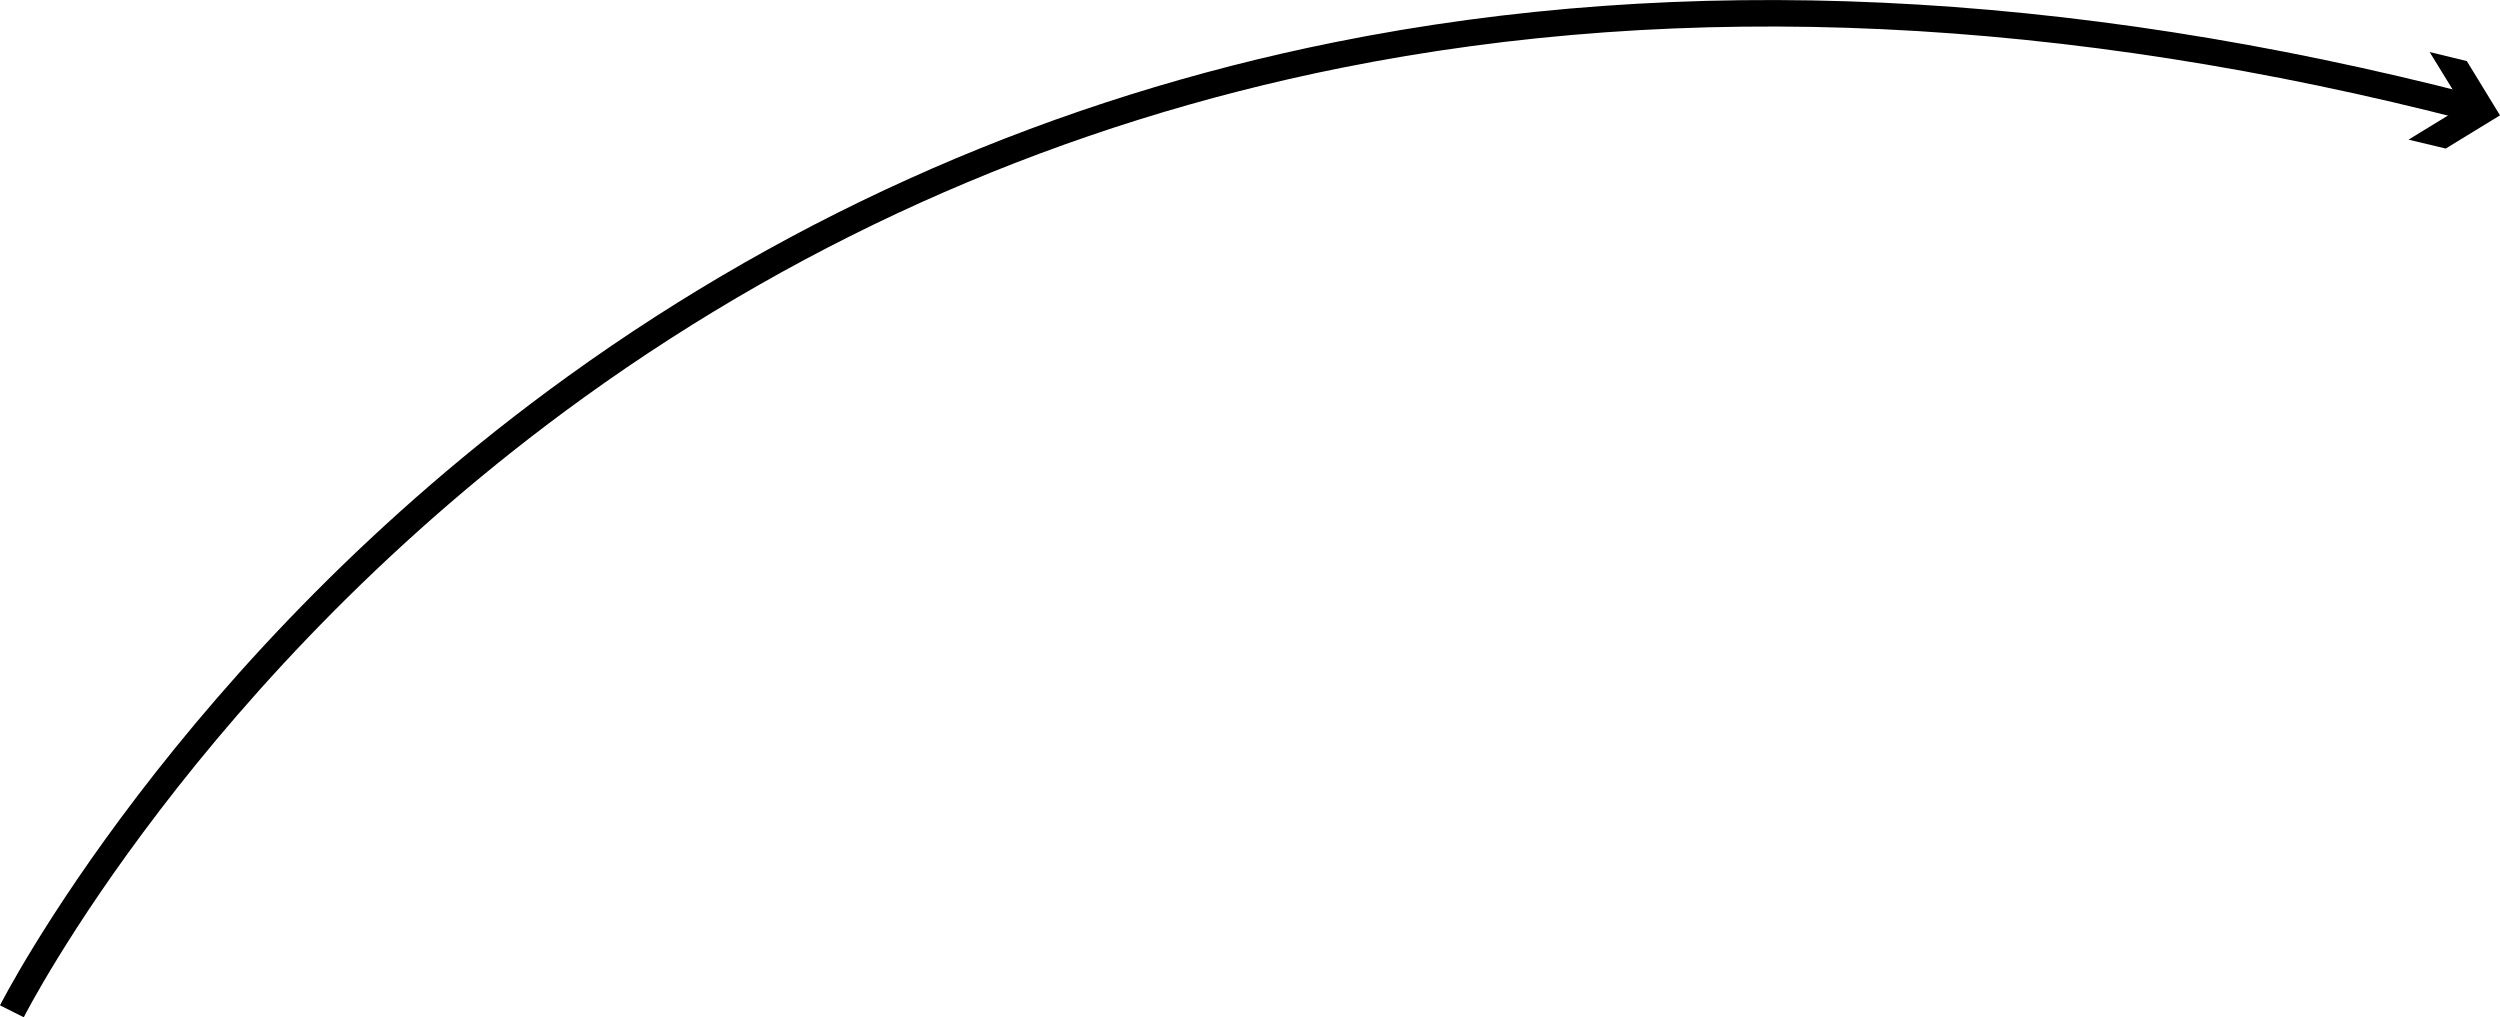 <svg xmlns="http://www.w3.org/2000/svg" id="Layer_2" data-name="Layer 2" viewBox="0 0 188.32 76.63">
  <g id="Layer_1-2" data-name="Layer 1">
    <g>
      <path d="M1.79,76.63l-1.79-.9c.13-.26,13.31-26.13,42.76-47.37C60.05,15.89,79.49,7.42,100.54,3.18c26.29-5.3,55.16-3.96,85.82,3.96l-.5,1.94C155.52,1.23,126.97-.1,101,5.12c-20.76,4.17-39.94,12.52-57,24.81C14.92,50.88,1.92,76.37,1.79,76.63Z"></path>
      <polygon points="181.43 10.52 185.53 8.01 183.02 3.92 185.82 4.6 188.32 8.69 184.23 11.19 181.43 10.52"></polygon>
    </g>
  </g>
</svg>
